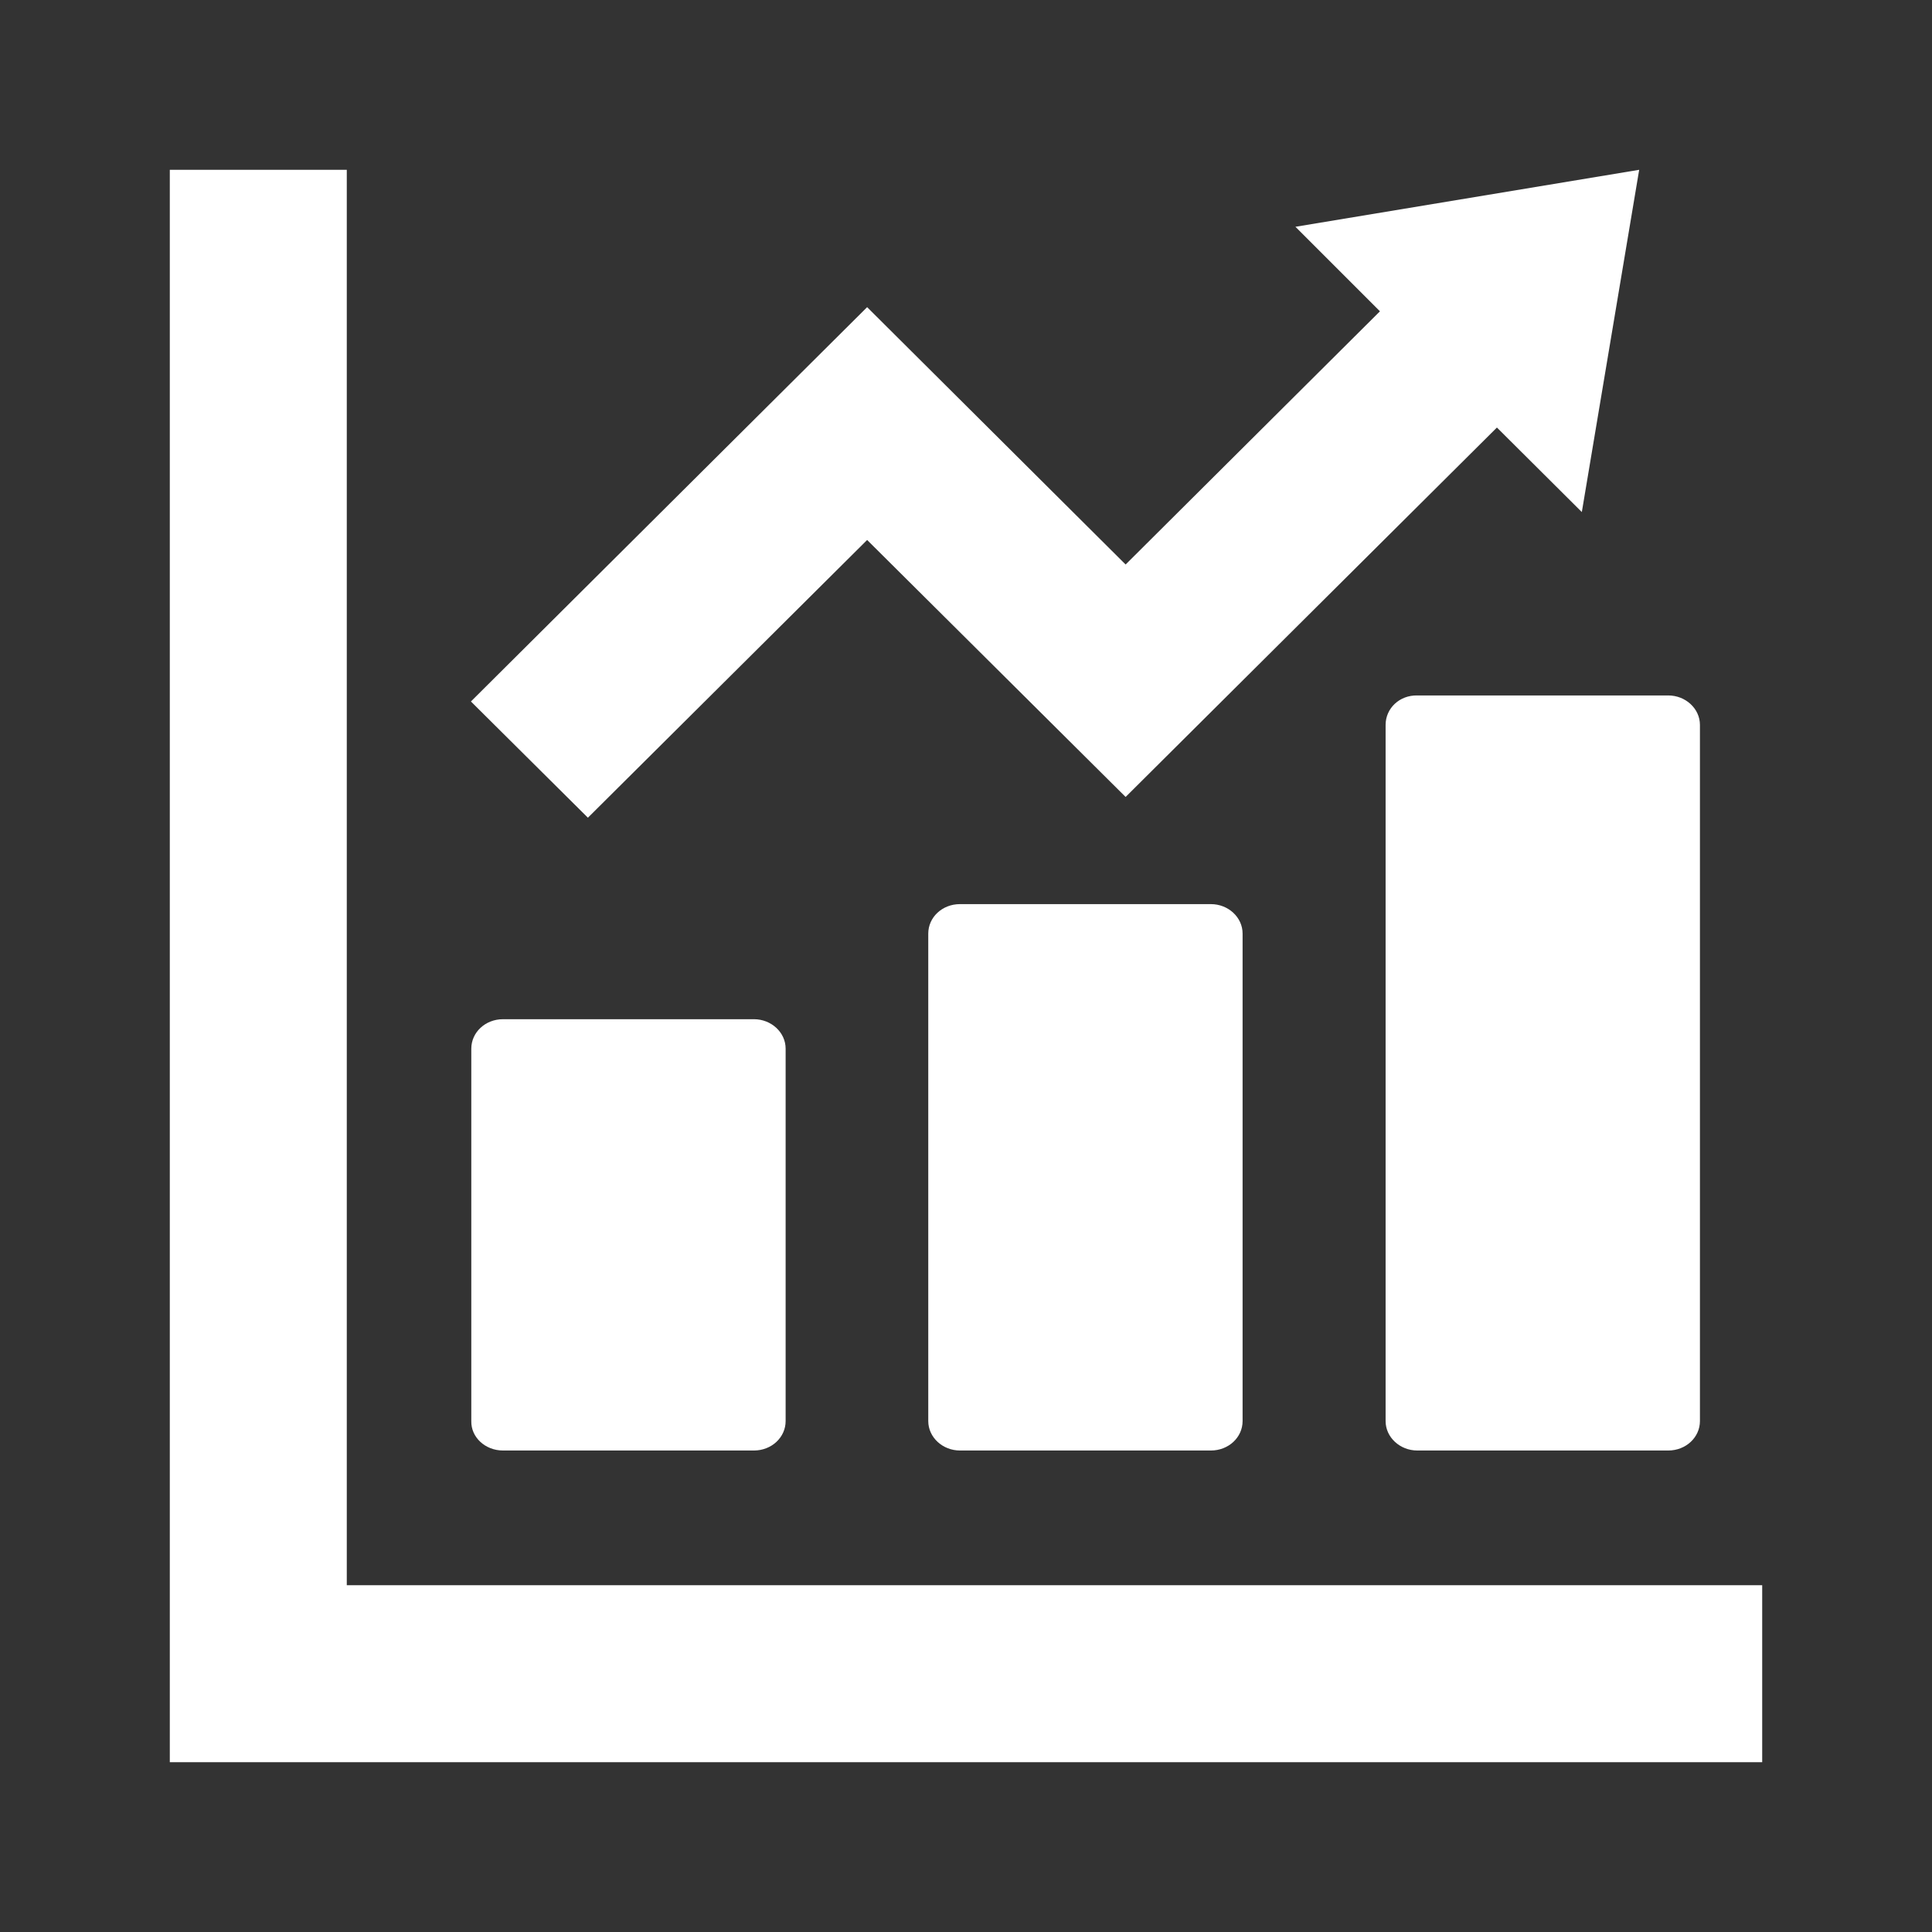 <?xml version="1.0" encoding="utf-8"?>
<!-- Generator: Adobe Illustrator 27.0.1, SVG Export Plug-In . SVG Version: 6.00 Build 0)  -->
<svg version="1.1" id="_x32_" xmlns="http://www.w3.org/2000/svg" xmlns:xlink="http://www.w3.org/1999/xlink" x="0px" y="0px"
	 viewBox="0 0 512 512" style="enable-background:new 0 0 512 512;" xml:space="preserve">
<rect x="0" y="0" width="512" height="512" fill="#333333" stroke="none"/>
<style type="text/css">
	.st0{fill:#FFFFFF;}
</style>
<g>
	<path class="st0" d="M133.3,384.4h66.5c4.7,0,8.4-3.5,8.4-7.8v-98.7c0-4.3-3.8-7.8-8.4-7.8h-66.5c-4.7,0-8.4,3.5-8.4,7.8v98.7
		C124.8,380.9,128.6,384.4,133.3,384.4z"/>
	<path class="st0" d="M254.4,239.6c-4.7,0-8.4,3.5-8.4,7.8v129.2c0,4.3,3.8,7.8,8.4,7.8h66.5c4.7,0,8.4-3.5,8.4-7.8V247.4
		c0-4.3-3.8-7.8-8.4-7.8H254.4z"/>
	<path class="st0" d="M367.2,192.1v184.5c0,4.3,3.8,7.8,8.4,7.8h66.5c4.7,0,8.4-3.5,8.4-7.8V192.1c0-4.3-3.8-7.8-8.4-7.8h-66.5
		C370.9,184.2,367.2,187.7,367.2,192.1z"/>
	<polygon class="st0" points="453.3,420.1 91.9,420.1 91.9,58.7 91.9,45 45,45 45,58.7 45,420.1 45,453.3 45,467 58.7,467 91.9,467 
		453.3,467 467,467 467,420.1 	"/>
	<polygon class="st0" points="229.8,143.1 298.3,211.2 396.7,113.3 419.2,135.7 434.4,45 343.3,60.1 365.7,82.5 298.3,149.6 
		229.8,81.4 124.8,185.9 155.8,216.7 	"/>
</g>
</svg>
